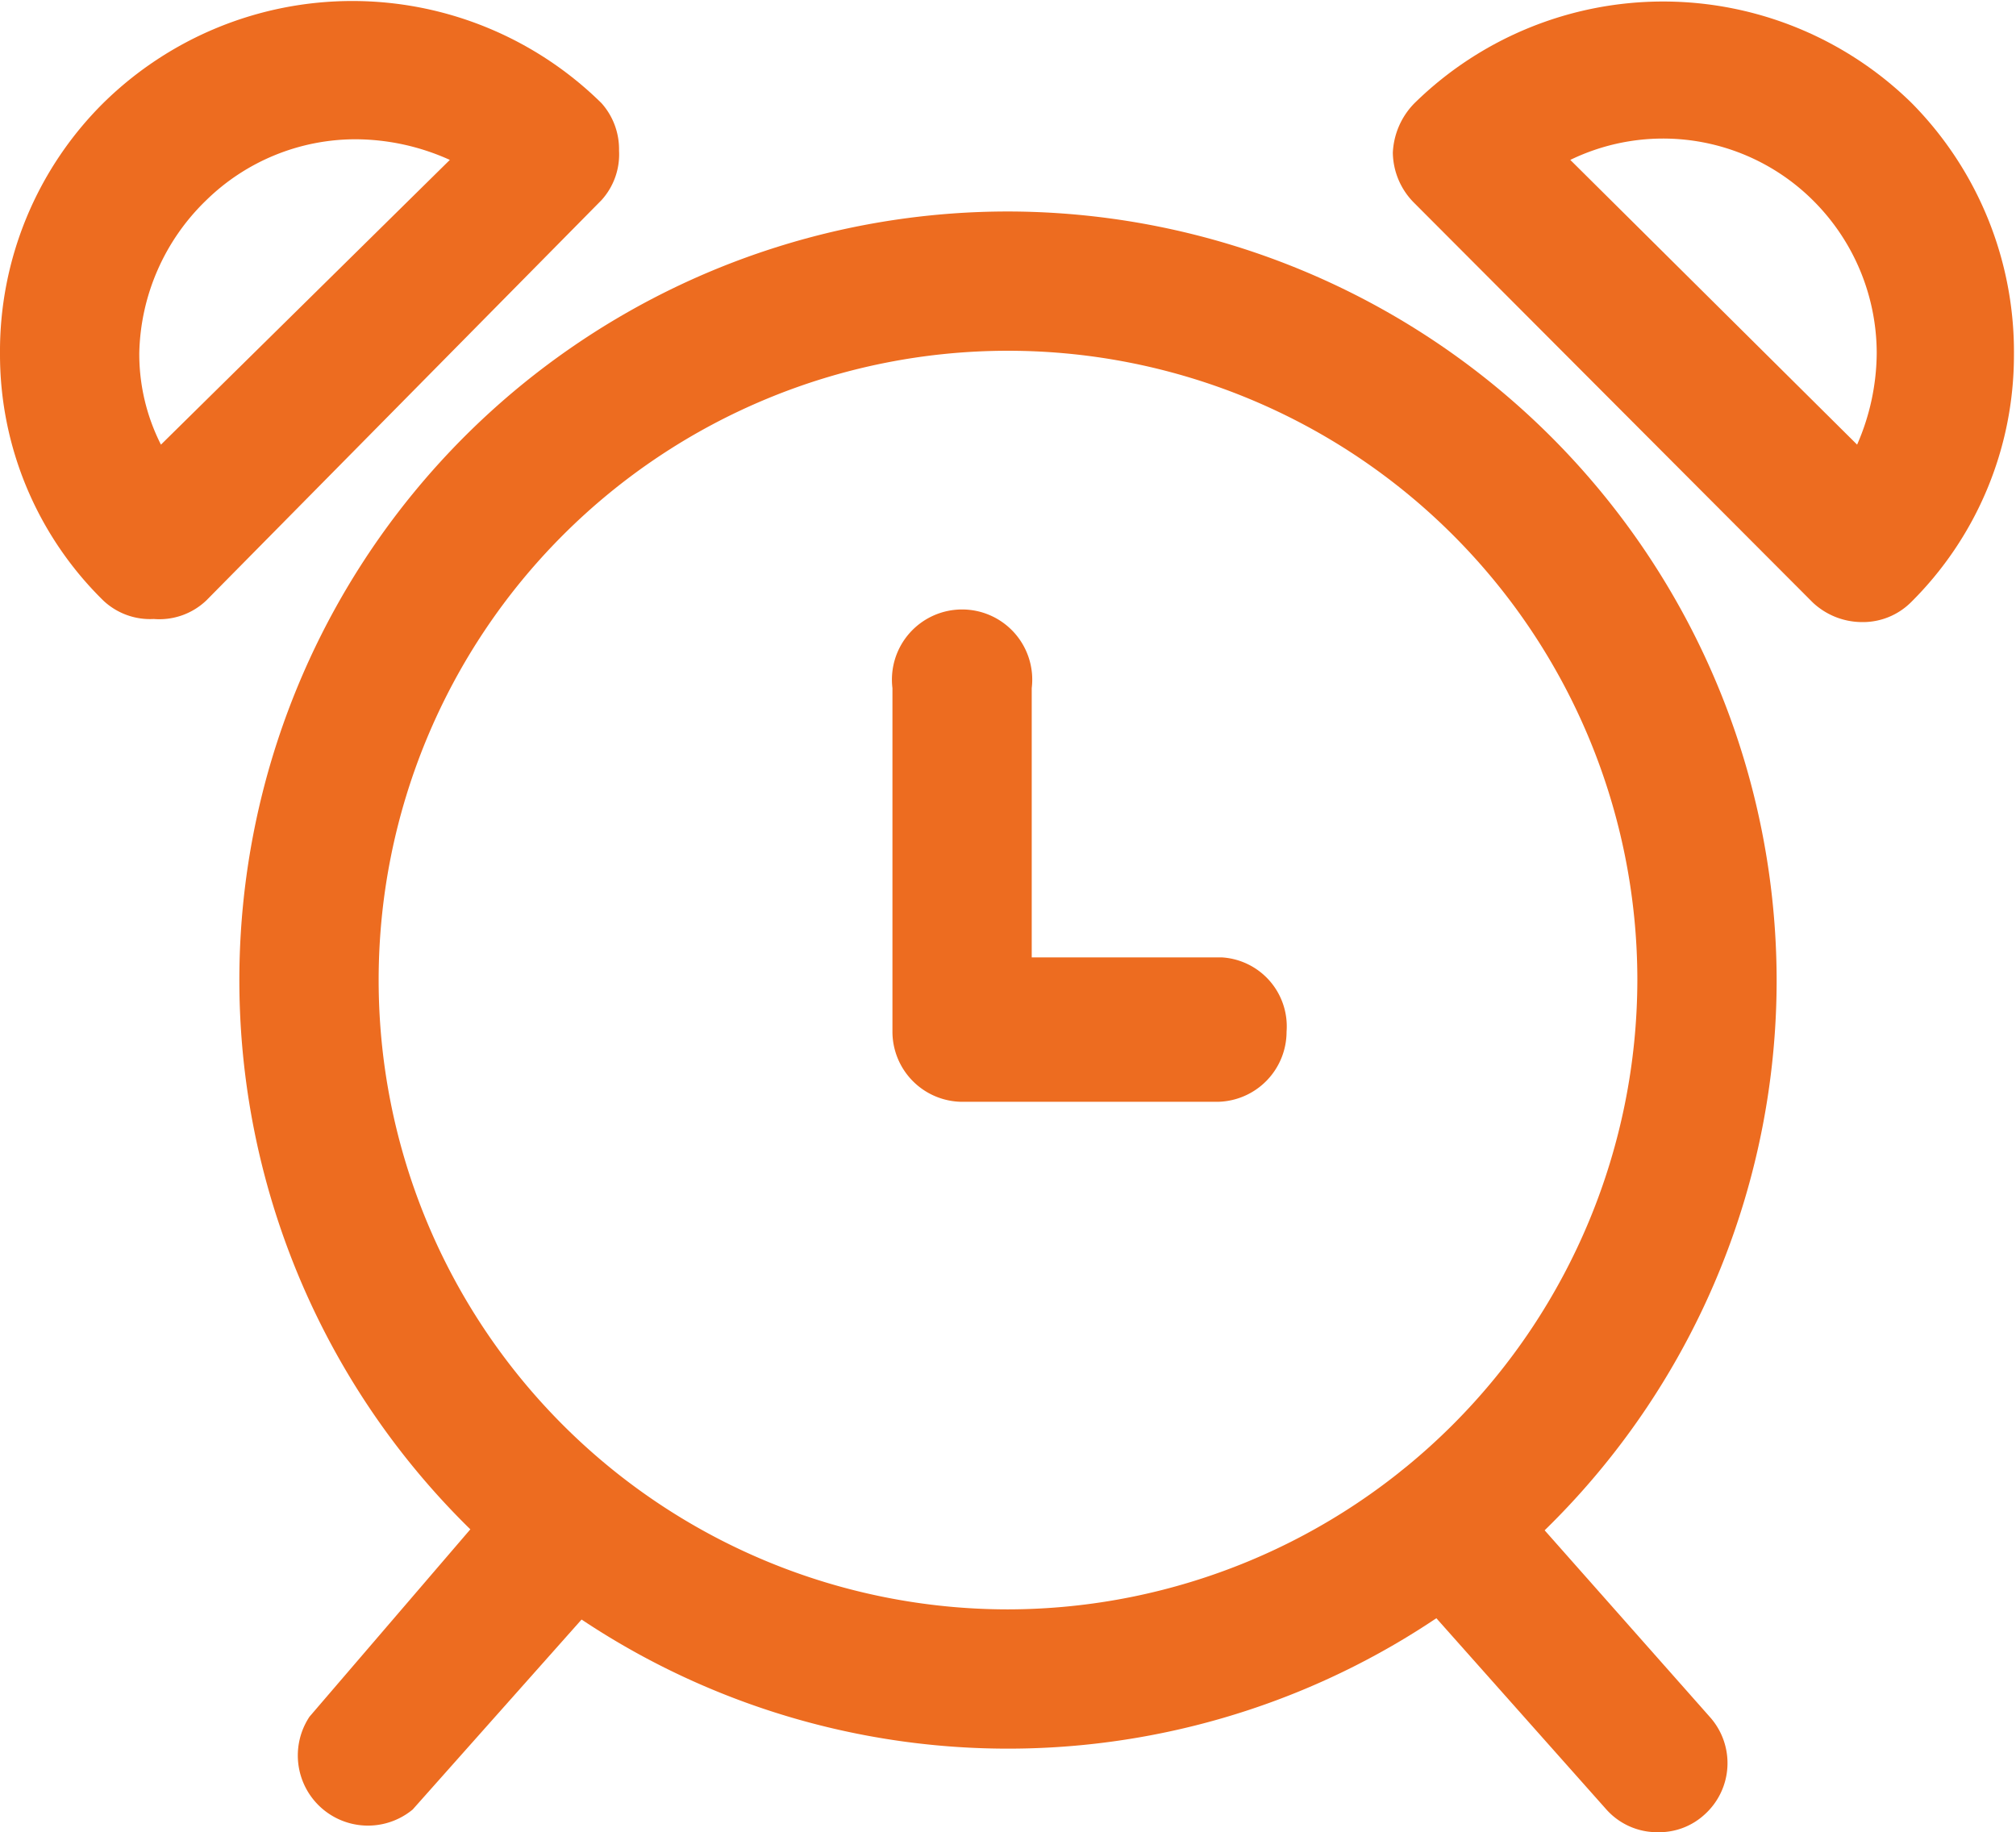 <?xml version="1.0" encoding="UTF-8"?> <svg xmlns="http://www.w3.org/2000/svg" viewBox="0 0 19.54 17.76"> <defs> <style>.cls-1{fill:#ed6c20;}</style> </defs> <g id="Layer_2" data-name="Layer 2"> <g id="Layer_1-2" data-name="Layer 1"> <path class="cls-1" d="M9.77,2.05A7.45,7.45,0,1,0,17.22,9.5,7.46,7.46,0,0,0,9.77,2.05Zm0,13.55a6.1,6.1,0,1,1,6.1-6.1A6.11,6.11,0,0,1,9.77,15.6Z"></path> <path class="cls-1" d="M11.84,9.28H10V6.67a.68.68,0,1,0-1.35,0V10a.68.68,0,0,0,.67.68h2.48a.68.68,0,0,0,.67-.68A.67.67,0,0,0,11.84,9.28Z"></path> <path class="cls-1" d="M5.94,14.33a.68.68,0,0,0-1,.05L3,16.64a.68.68,0,0,0,1,.9l2-2.25A.68.68,0,0,0,5.94,14.33Z"></path> <path class="cls-1" d="M16.57,16.64l-2-2.26a.68.68,0,1,0-1,.91l2,2.25a.66.66,0,0,0,.5.22.65.65,0,0,0,.45-.17A.67.67,0,0,0,16.57,16.64Z"></path> <path class="cls-1" d="M5.83,1A3.44,3.44,0,0,0,1,1,3.39,3.39,0,0,0,0,3.43,3.34,3.34,0,0,0,1,5.82.66.66,0,0,0,1.49,6,.66.66,0,0,0,2,5.82L5.83,1.94A.66.66,0,0,0,6,1.46.67.67,0,0,0,5.83,1ZM1.56,4.31a1.94,1.94,0,0,1-.21-.89A2.12,2.12,0,0,1,2,1.94a2.07,2.07,0,0,1,1.45-.59,2.23,2.23,0,0,1,.91.2Z"></path> <path class="cls-1" d="M18.53,1a3.44,3.44,0,0,0-4.82,0,.73.73,0,0,0-.21.48.7.7,0,0,0,.2.48l3.87,3.88a.7.7,0,0,0,.48.19.66.66,0,0,0,.47-.19,3.37,3.37,0,0,0,1-2.39A3.43,3.43,0,0,0,18.53,1ZM18,4.31,15.22,1.55a2.06,2.06,0,0,1,2.35.39,2.09,2.09,0,0,1,.62,1.48A2.24,2.24,0,0,1,18,4.31Z"></path> </g> </g> </svg> 